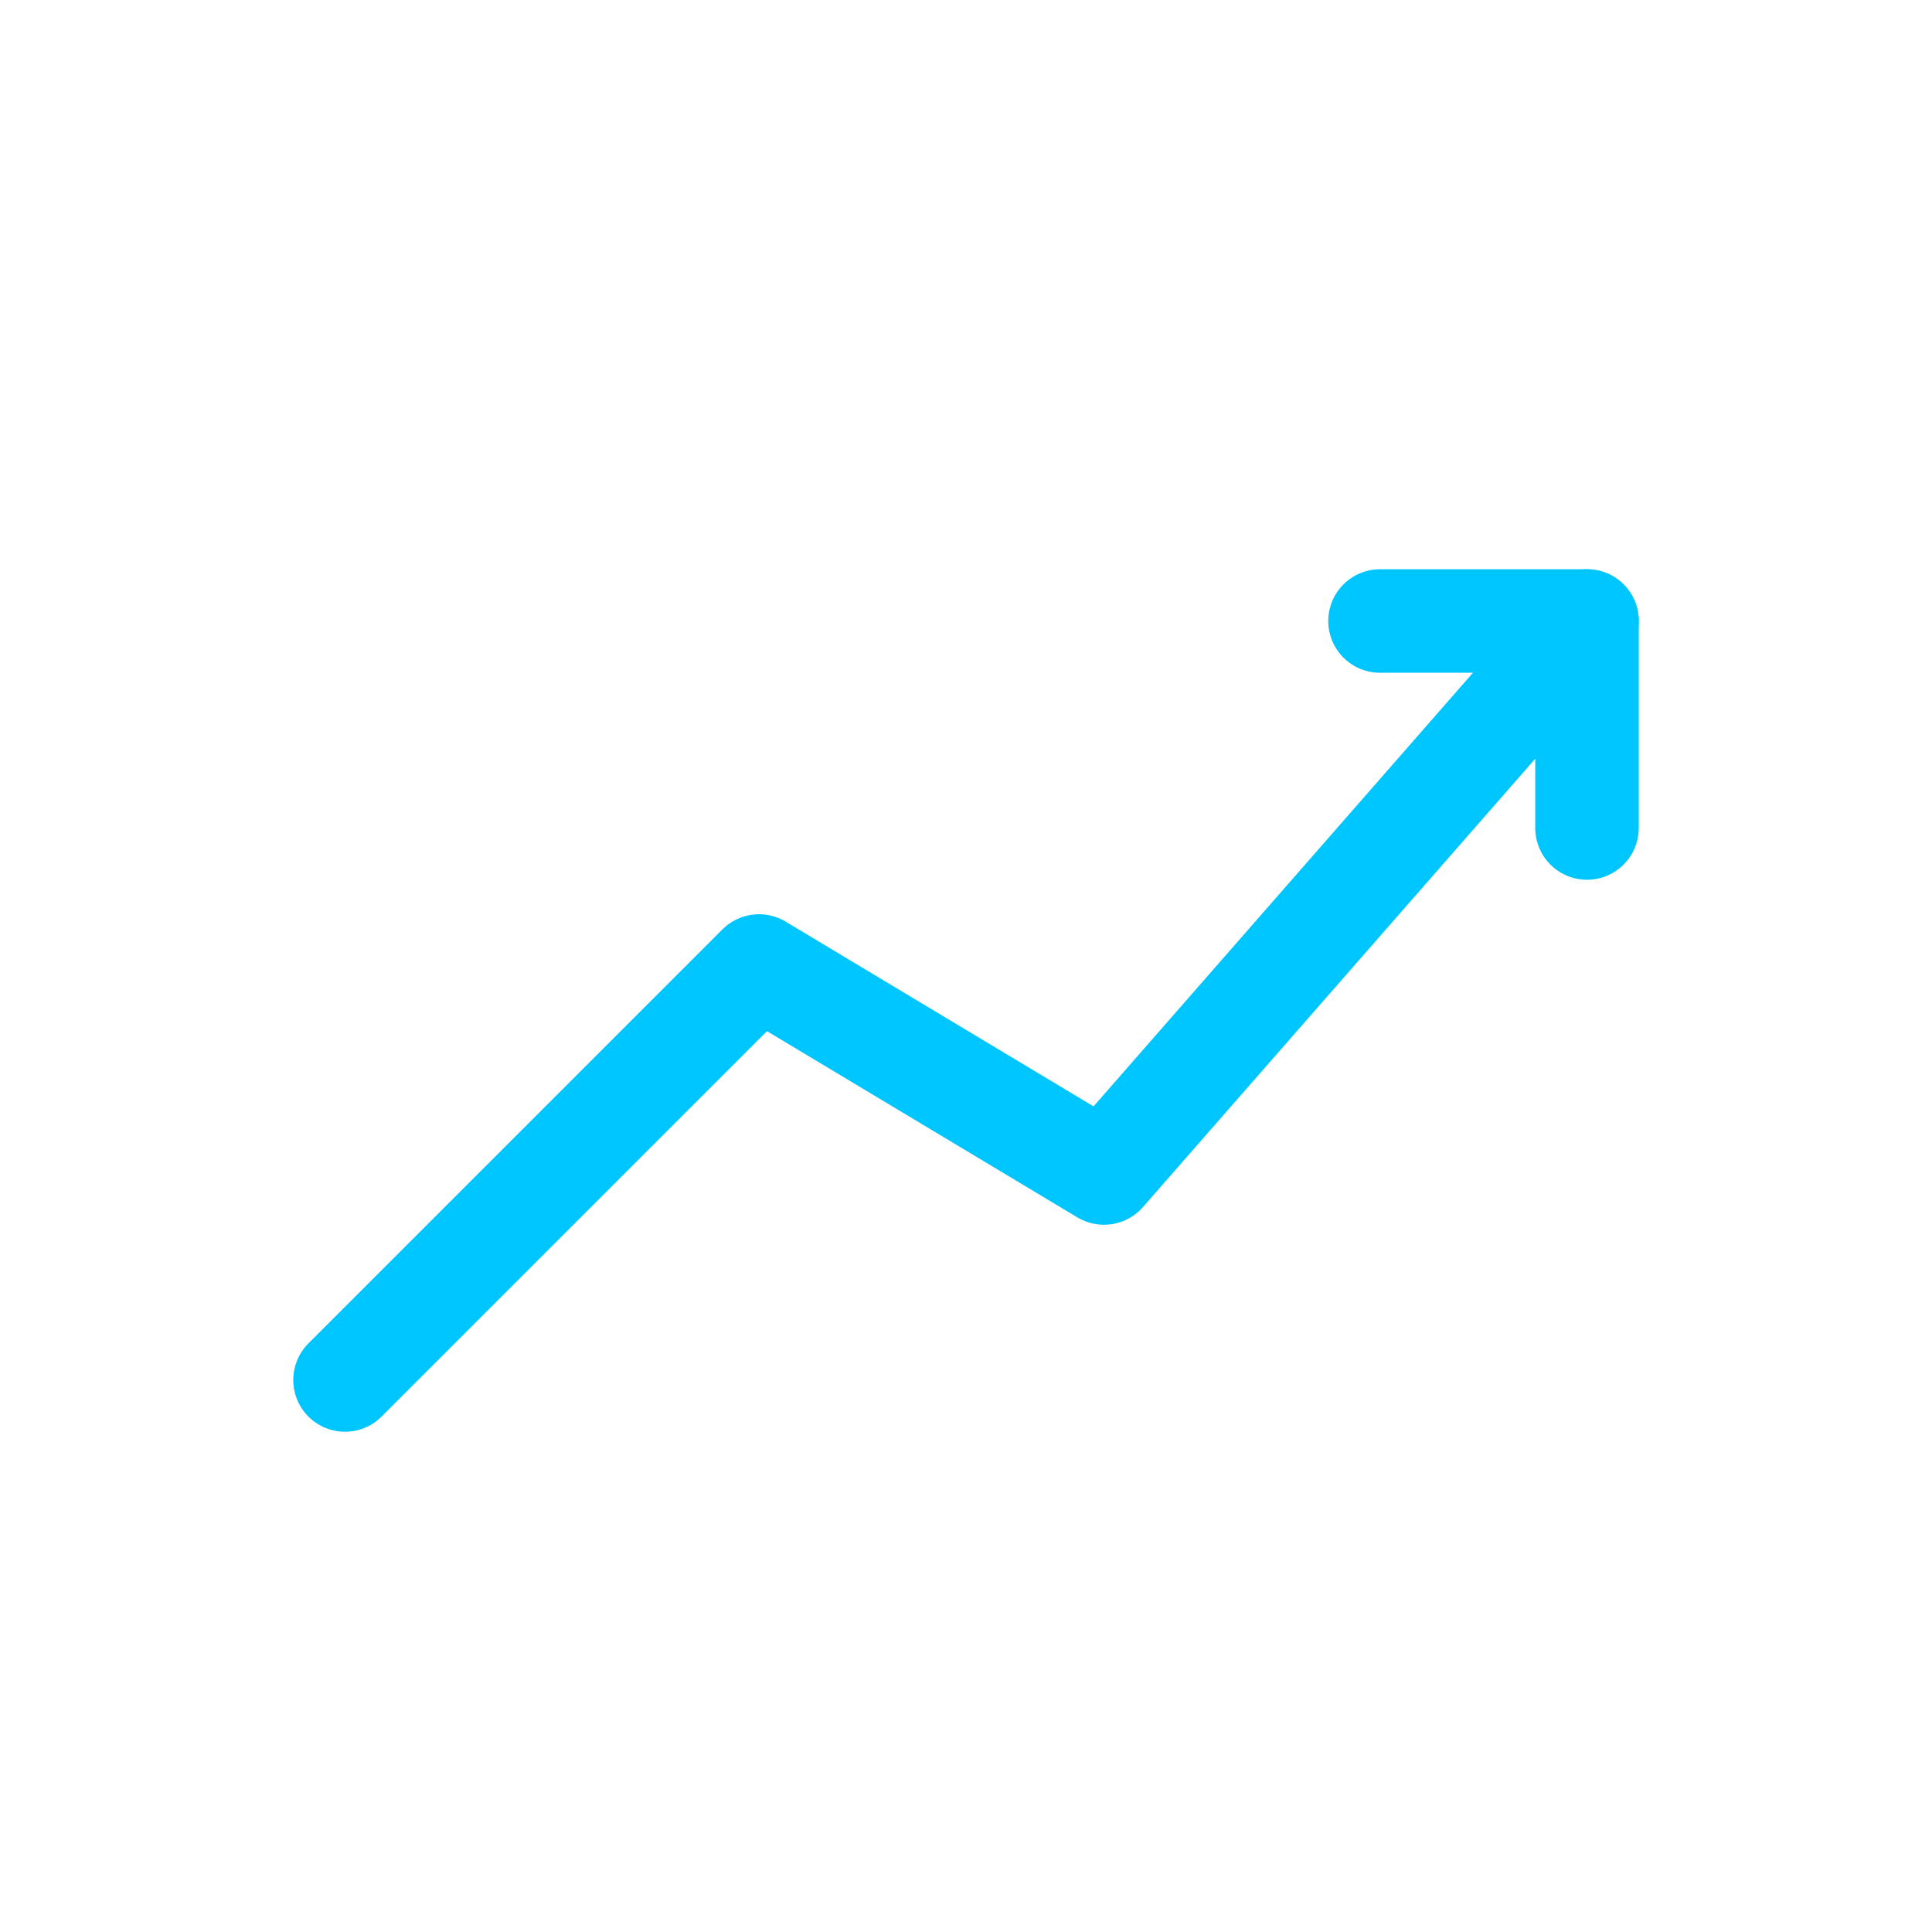 <svg xmlns="http://www.w3.org/2000/svg" width="56" height="56" viewBox="0 0 56 56" fill="none" stroke="#00c6ff" stroke-width="3" stroke-linecap="round" stroke-linejoin="round">
  <polyline points="10,40 22,28 32,34 46,18"/>
  <polyline points="40,18 46,18 46,24"/>
</svg>